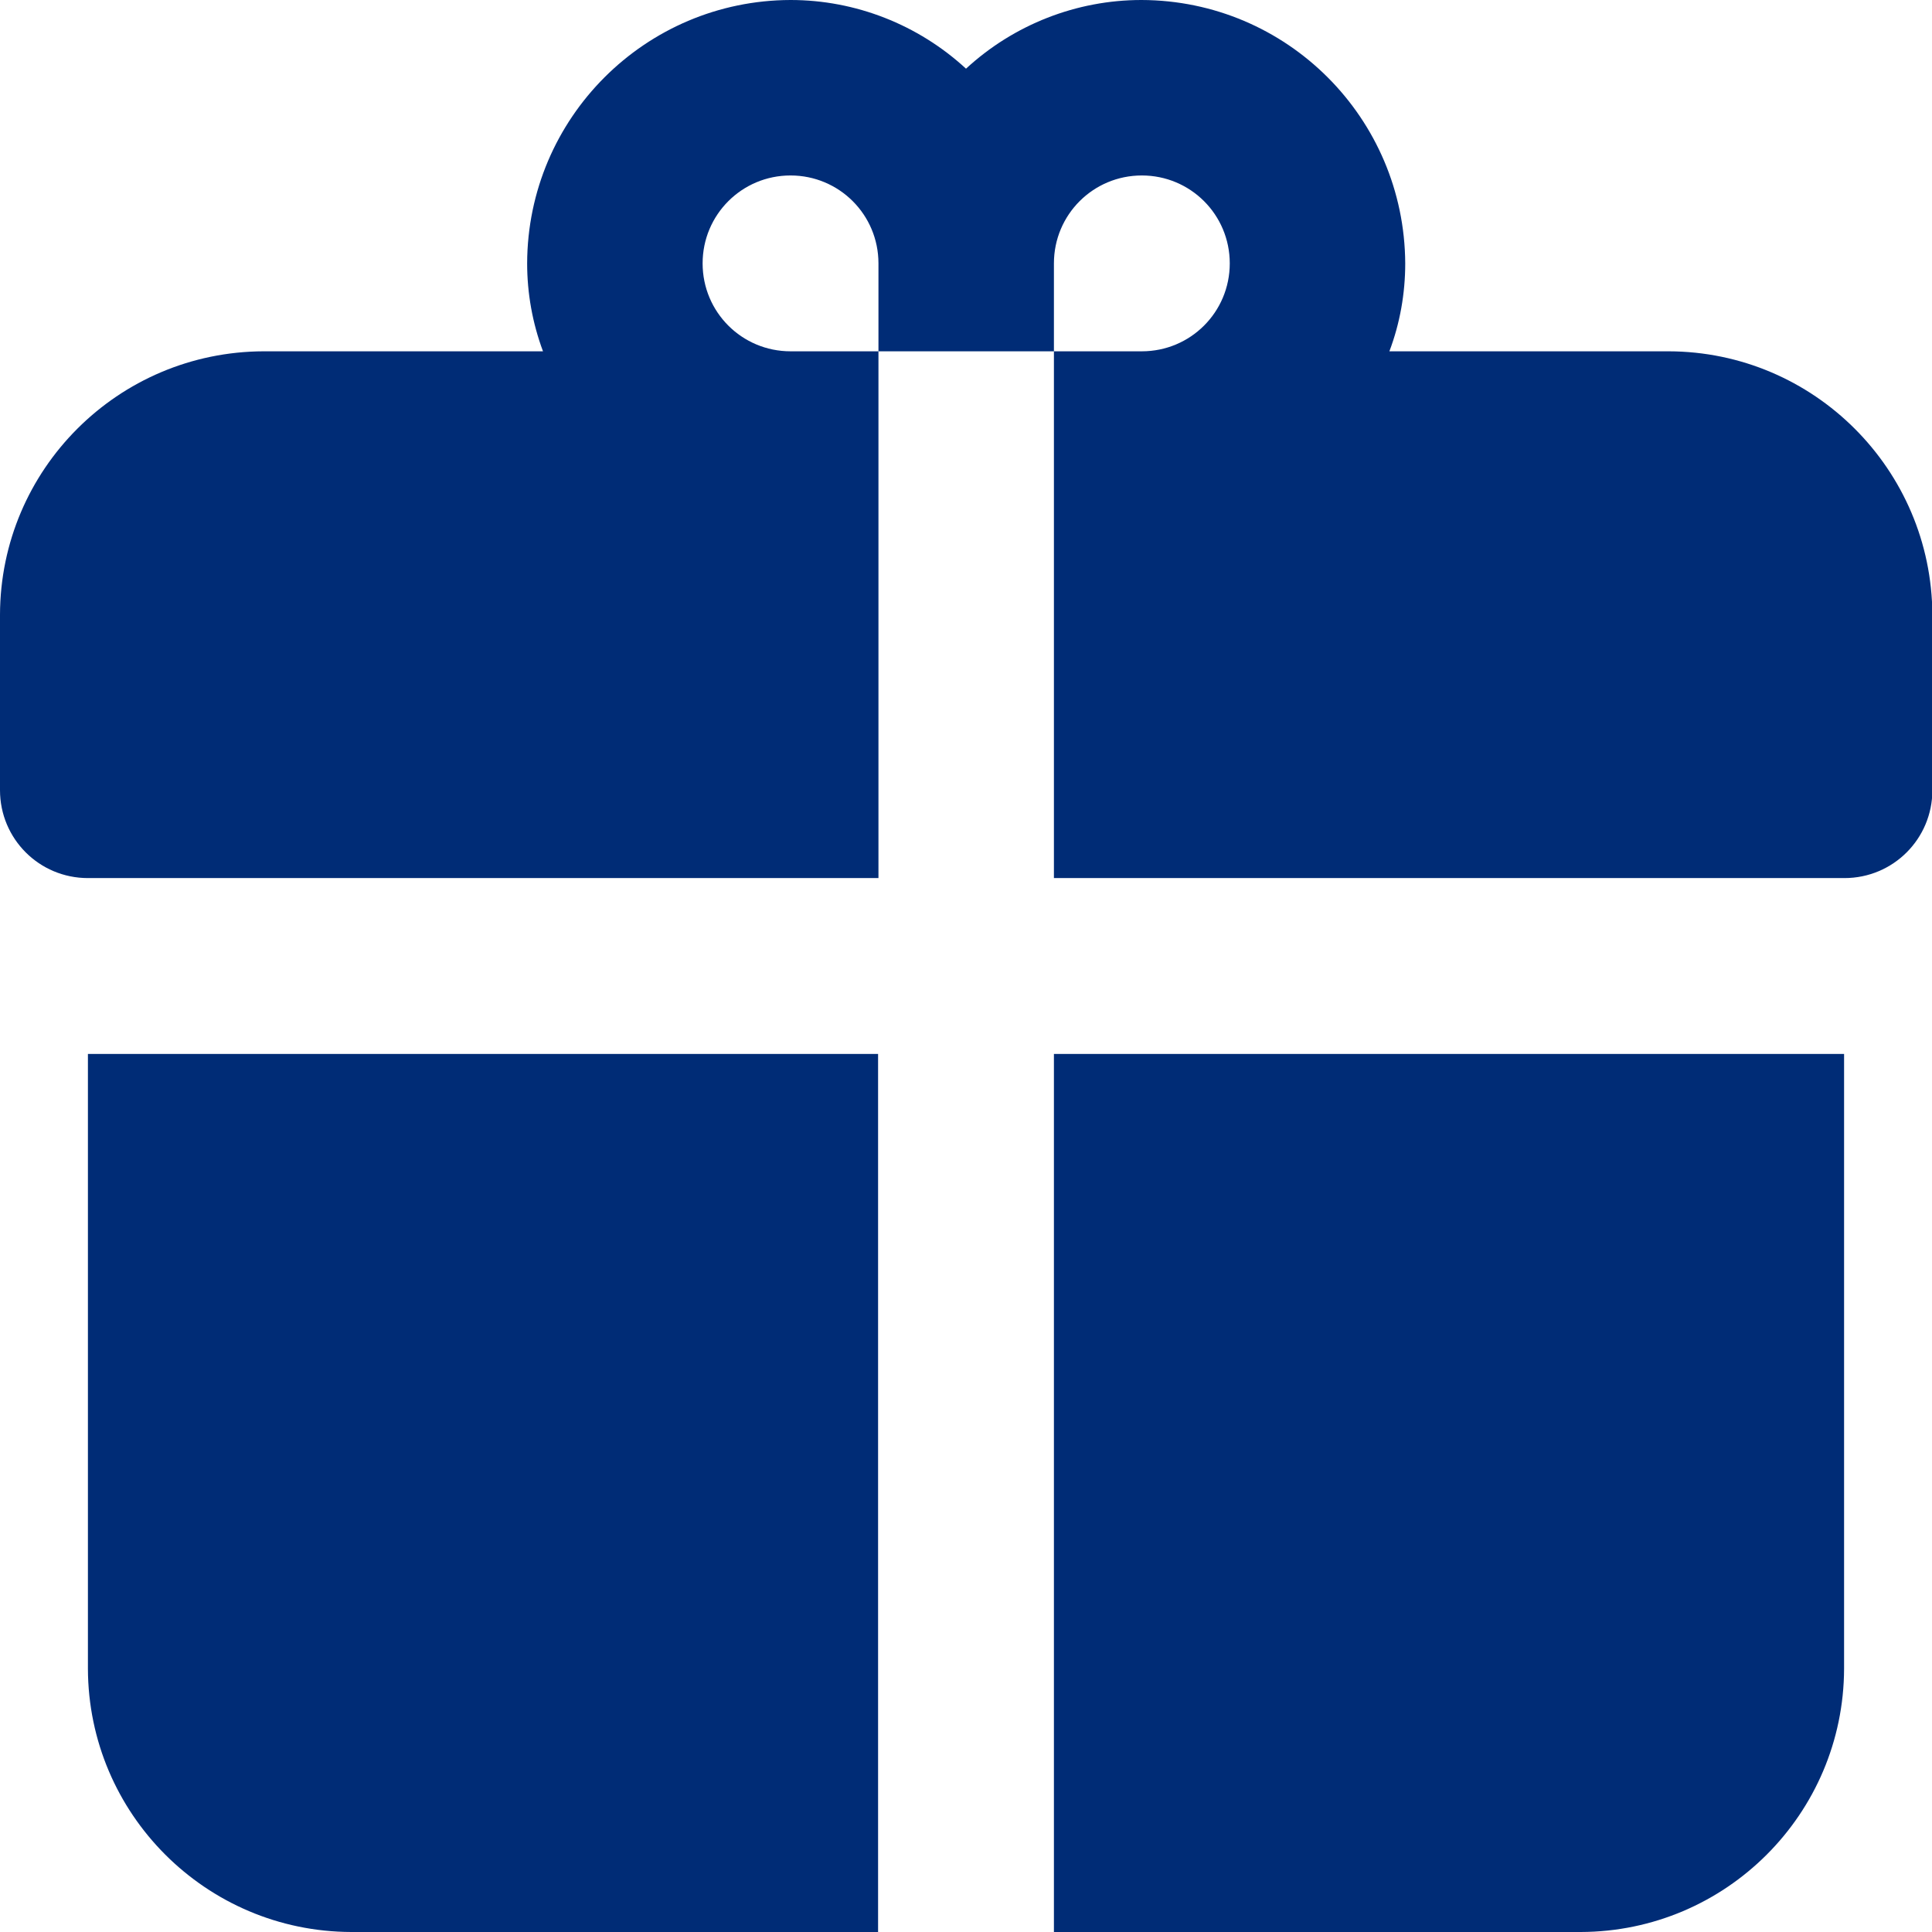 <?xml version="1.0" encoding="utf-8"?>
<!-- Generator: Adobe Illustrator 24.1.2, SVG Export Plug-In . SVG Version: 6.00 Build 0)  -->
<svg version="1.1" id="Layer_1" xmlns="http://www.w3.org/2000/svg" xmlns:xlink="http://www.w3.org/1999/xlink" x="0px" y="0px"
	 viewBox="0 0 512 512" style="enable-background:new 0 0 512 512;" xml:space="preserve">
<style type="text/css">
	.st0{fill:#002C76;}
</style>
<path class="st0" d="M23.3,442.2c0.1,38.5,31.3,69.7,69.8,69.8h139.6V279.3H23.3V442.2z"/>
<path class="st0" d="M279.3,512h139.6c38.5-0.1,69.7-31.3,69.8-69.8V279.3H279.3V512z"/>
<path class="st0" d="M442.2,93.1h-74c2.8-7.4,4.2-15.3,4.2-23.3C372.2,31.3,341.1,0.1,302.5,0c-17.2,0-33.8,6.5-46.5,18.2
	C243.3,6.5,226.7,0,209.5,0c-38.5,0.1-69.7,31.3-69.8,69.8c0,7.9,1.4,15.8,4.2,23.3h-74C31.3,93.2,0.1,124.4,0,162.9v46.5
	c0,12.9,10.4,23.3,23.3,23.3h209.5V93.1h-23.3c-12.9,0-23.3-10.4-23.3-23.3s10.4-23.3,23.3-23.3s23.3,10.4,23.3,23.3v23.3h46.5V69.8
	c0-12.9,10.4-23.3,23.3-23.3s23.3,10.4,23.3,23.3s-10.4,23.3-23.3,23.3h-23.3v139.6h209.5c12.9,0,23.3-10.4,23.3-23.3v-46.5
	C511.9,124.4,480.7,93.2,442.2,93.1z"/>
</svg>
